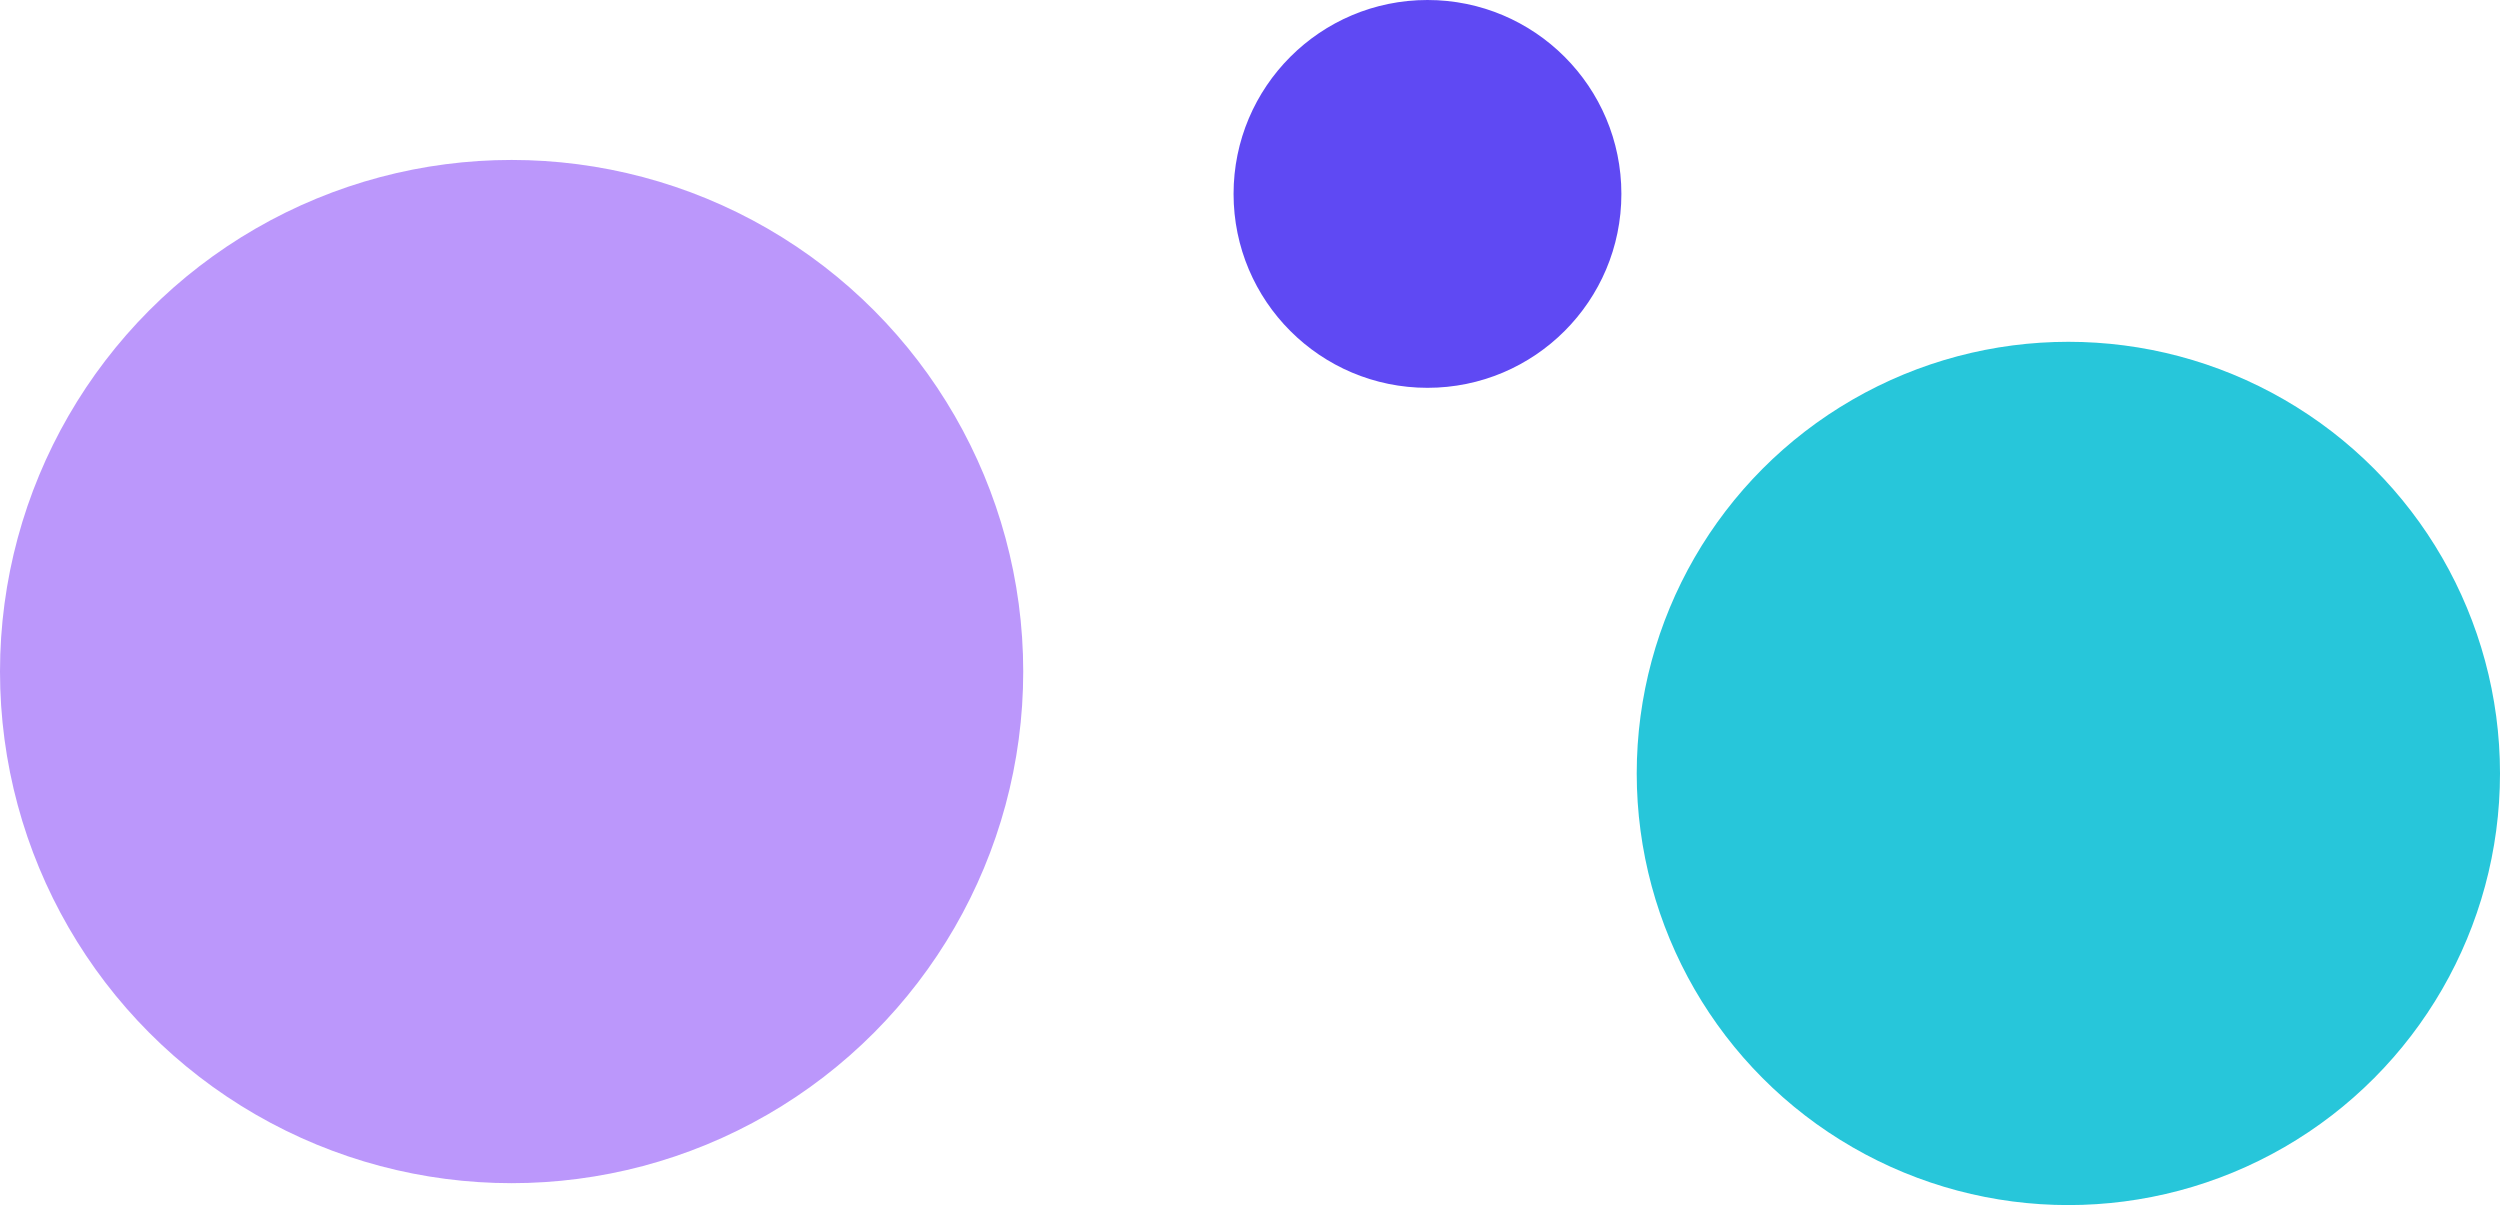 <svg xmlns="http://www.w3.org/2000/svg" width="1141" height="550" viewBox="0 0 1141 550">
  <g id="Group_38" data-name="Group 38" transform="translate(-671 -607)">
    <circle id="Ellipse_31" data-name="Ellipse 31" cx="233.5" cy="233.5" r="233.5" transform="translate(671 680)" fill="#bb97fb"/>
    <circle id="Ellipse_32" data-name="Ellipse 32" cx="88.5" cy="88.5" r="88.5" transform="translate(1234 607)" fill="#5f49f3"/>
    <circle id="Ellipse_33" data-name="Ellipse 33" cx="197" cy="197" r="197" transform="translate(1418 763)" fill="#27c6da"/>
  </g>
</svg>
